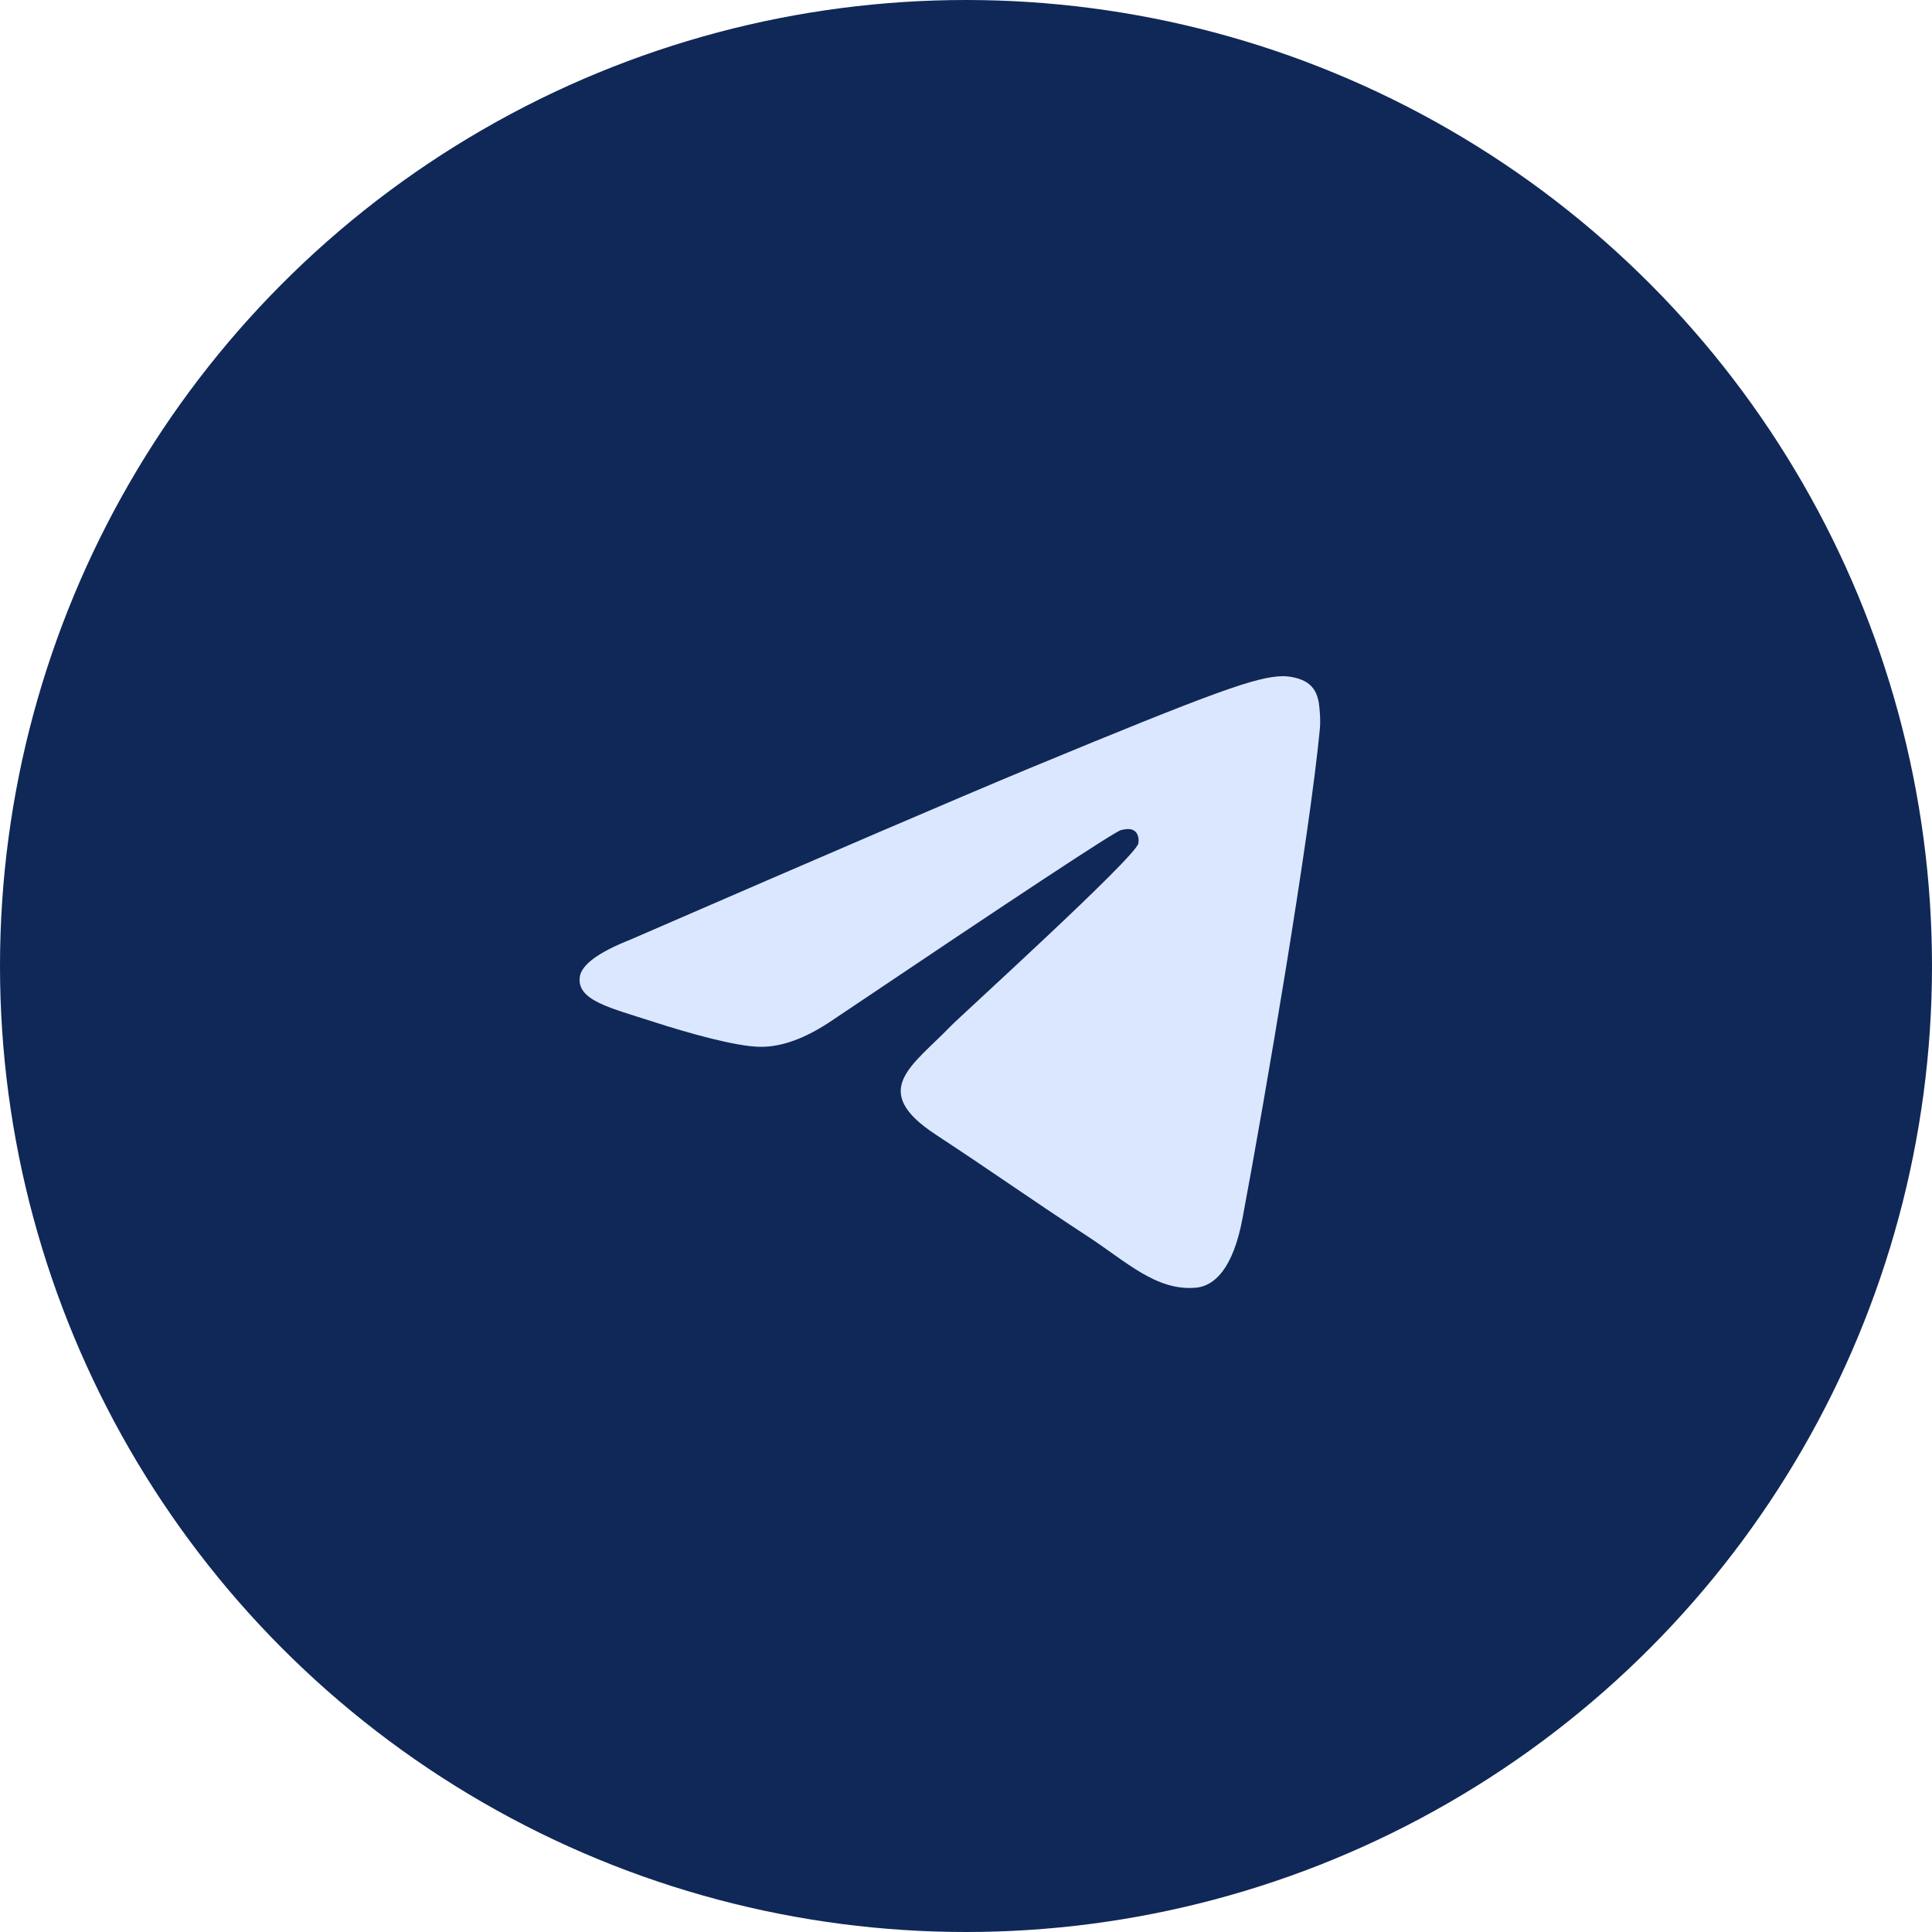 <?xml version="1.0" encoding="UTF-8"?> <svg xmlns="http://www.w3.org/2000/svg" width="52" height="52" viewBox="0 0 52 52" fill="none"><circle cx="26" cy="26" r="26" transform="matrix(-1 0 0 1 52 0)" fill="#0F2857"></circle><path d="M16.97 25.289C22.322 22.965 25.889 21.433 27.673 20.693C32.773 18.58 33.831 18.212 34.522 18.2C34.674 18.198 35.013 18.235 35.234 18.413C35.417 18.563 35.469 18.766 35.495 18.909C35.517 19.051 35.549 19.375 35.523 19.629C35.248 22.522 34.052 29.542 33.444 32.783C33.189 34.154 32.681 34.614 32.191 34.658C31.124 34.756 30.315 33.956 29.282 33.282C27.668 32.226 26.756 31.569 25.187 30.539C23.374 29.349 24.55 28.695 25.582 27.625C25.852 27.345 30.55 23.087 30.639 22.701C30.65 22.653 30.662 22.473 30.553 22.378C30.447 22.282 30.289 22.315 30.174 22.341C30.011 22.377 27.432 24.078 22.43 27.442C21.699 27.943 21.037 28.188 20.44 28.175C19.786 28.161 18.524 27.805 17.586 27.502C16.439 27.129 15.524 26.932 15.604 26.3C15.645 25.97 16.101 25.633 16.97 25.289Z" fill="#DBE7FF"></path></svg> 